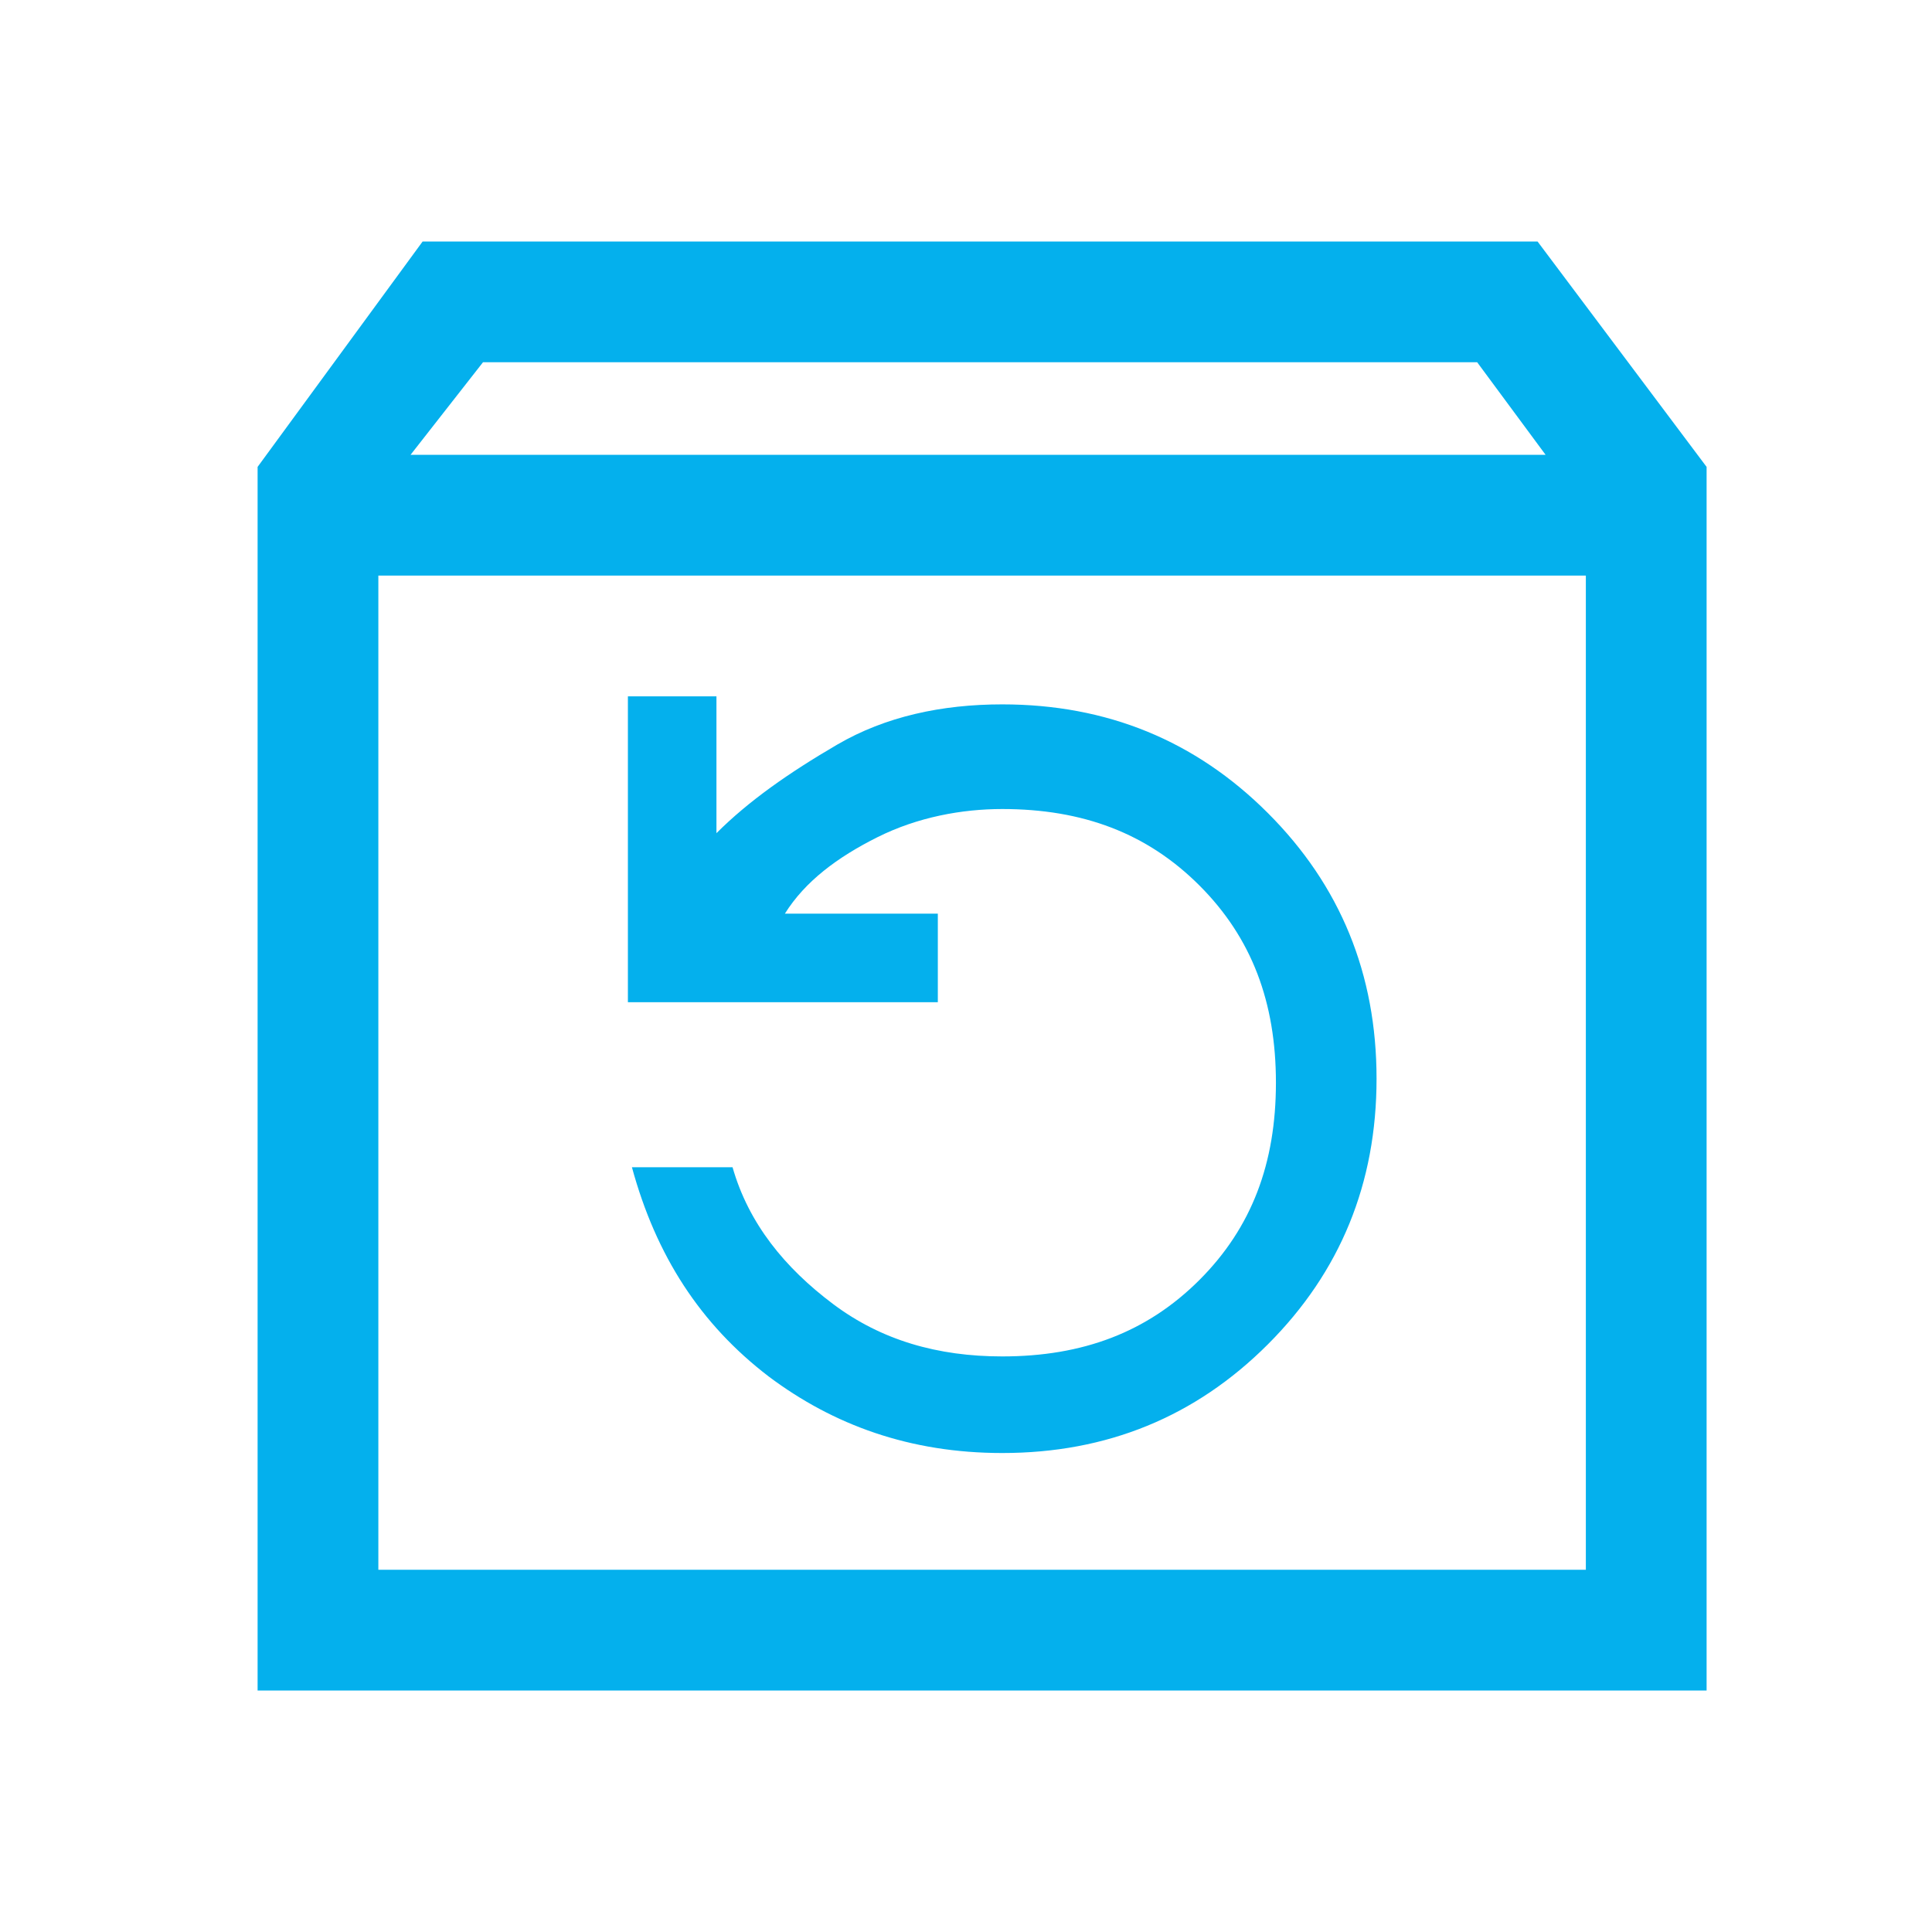 <?xml version="1.0" encoding="utf-8"?>
<!-- Generator: Adobe Illustrator 25.3.1, SVG Export Plug-In . SVG Version: 6.00 Build 0)  -->
<svg version="1.1" id="Layer_1" xmlns="http://www.w3.org/2000/svg" xmlns:xlink="http://www.w3.org/1999/xlink" x="0px" y="0px"
	 viewBox="0 0 48 48" style="enable-background:new 0 0 48 48;" xml:space="preserve">
<style type="text/css">
	.st0{fill:#04B0ED;}
	.st1{fill:none;}
</style>
<path class="st0" d="M6.4,42V11.6L10.5,6h27.7l4.2,5.6V42H6.4z M10.2,11.3h28.2L36.7,9H12L10.2,11.3z M9.4,39h30V14.3h-30V39z
	 M9.4,39V14.3V39z"/>
<path class="st0" d="M24.9,36.1c2.6,0,4.8-0.9,6.6-2.7c1.8-1.8,2.7-4,2.7-6.6s-0.9-4.8-2.7-6.6s-4-2.7-6.6-2.7c-1.5,0-2.9,0.3-4.1,1
	s-2.2,1.4-3,2.2v-3.4h-2.2v7.6h7.7v-2.2h-3.8c0.5-0.8,1.3-1.4,2.3-1.9s2.1-0.7,3.1-0.7c2,0,3.6,0.6,4.9,1.9c1.3,1.3,1.9,2.9,1.9,4.9
	s-0.6,3.6-1.9,4.9c-1.3,1.3-2.9,1.9-4.9,1.9c-1.6,0-3-0.4-4.2-1.3c-1.2-0.9-2.1-2-2.5-3.4h-2.5c0.6,2.2,1.7,3.9,3.4,5.2
	C20.7,35.4,22.6,36.1,24.9,36.1z"/>
</svg>
